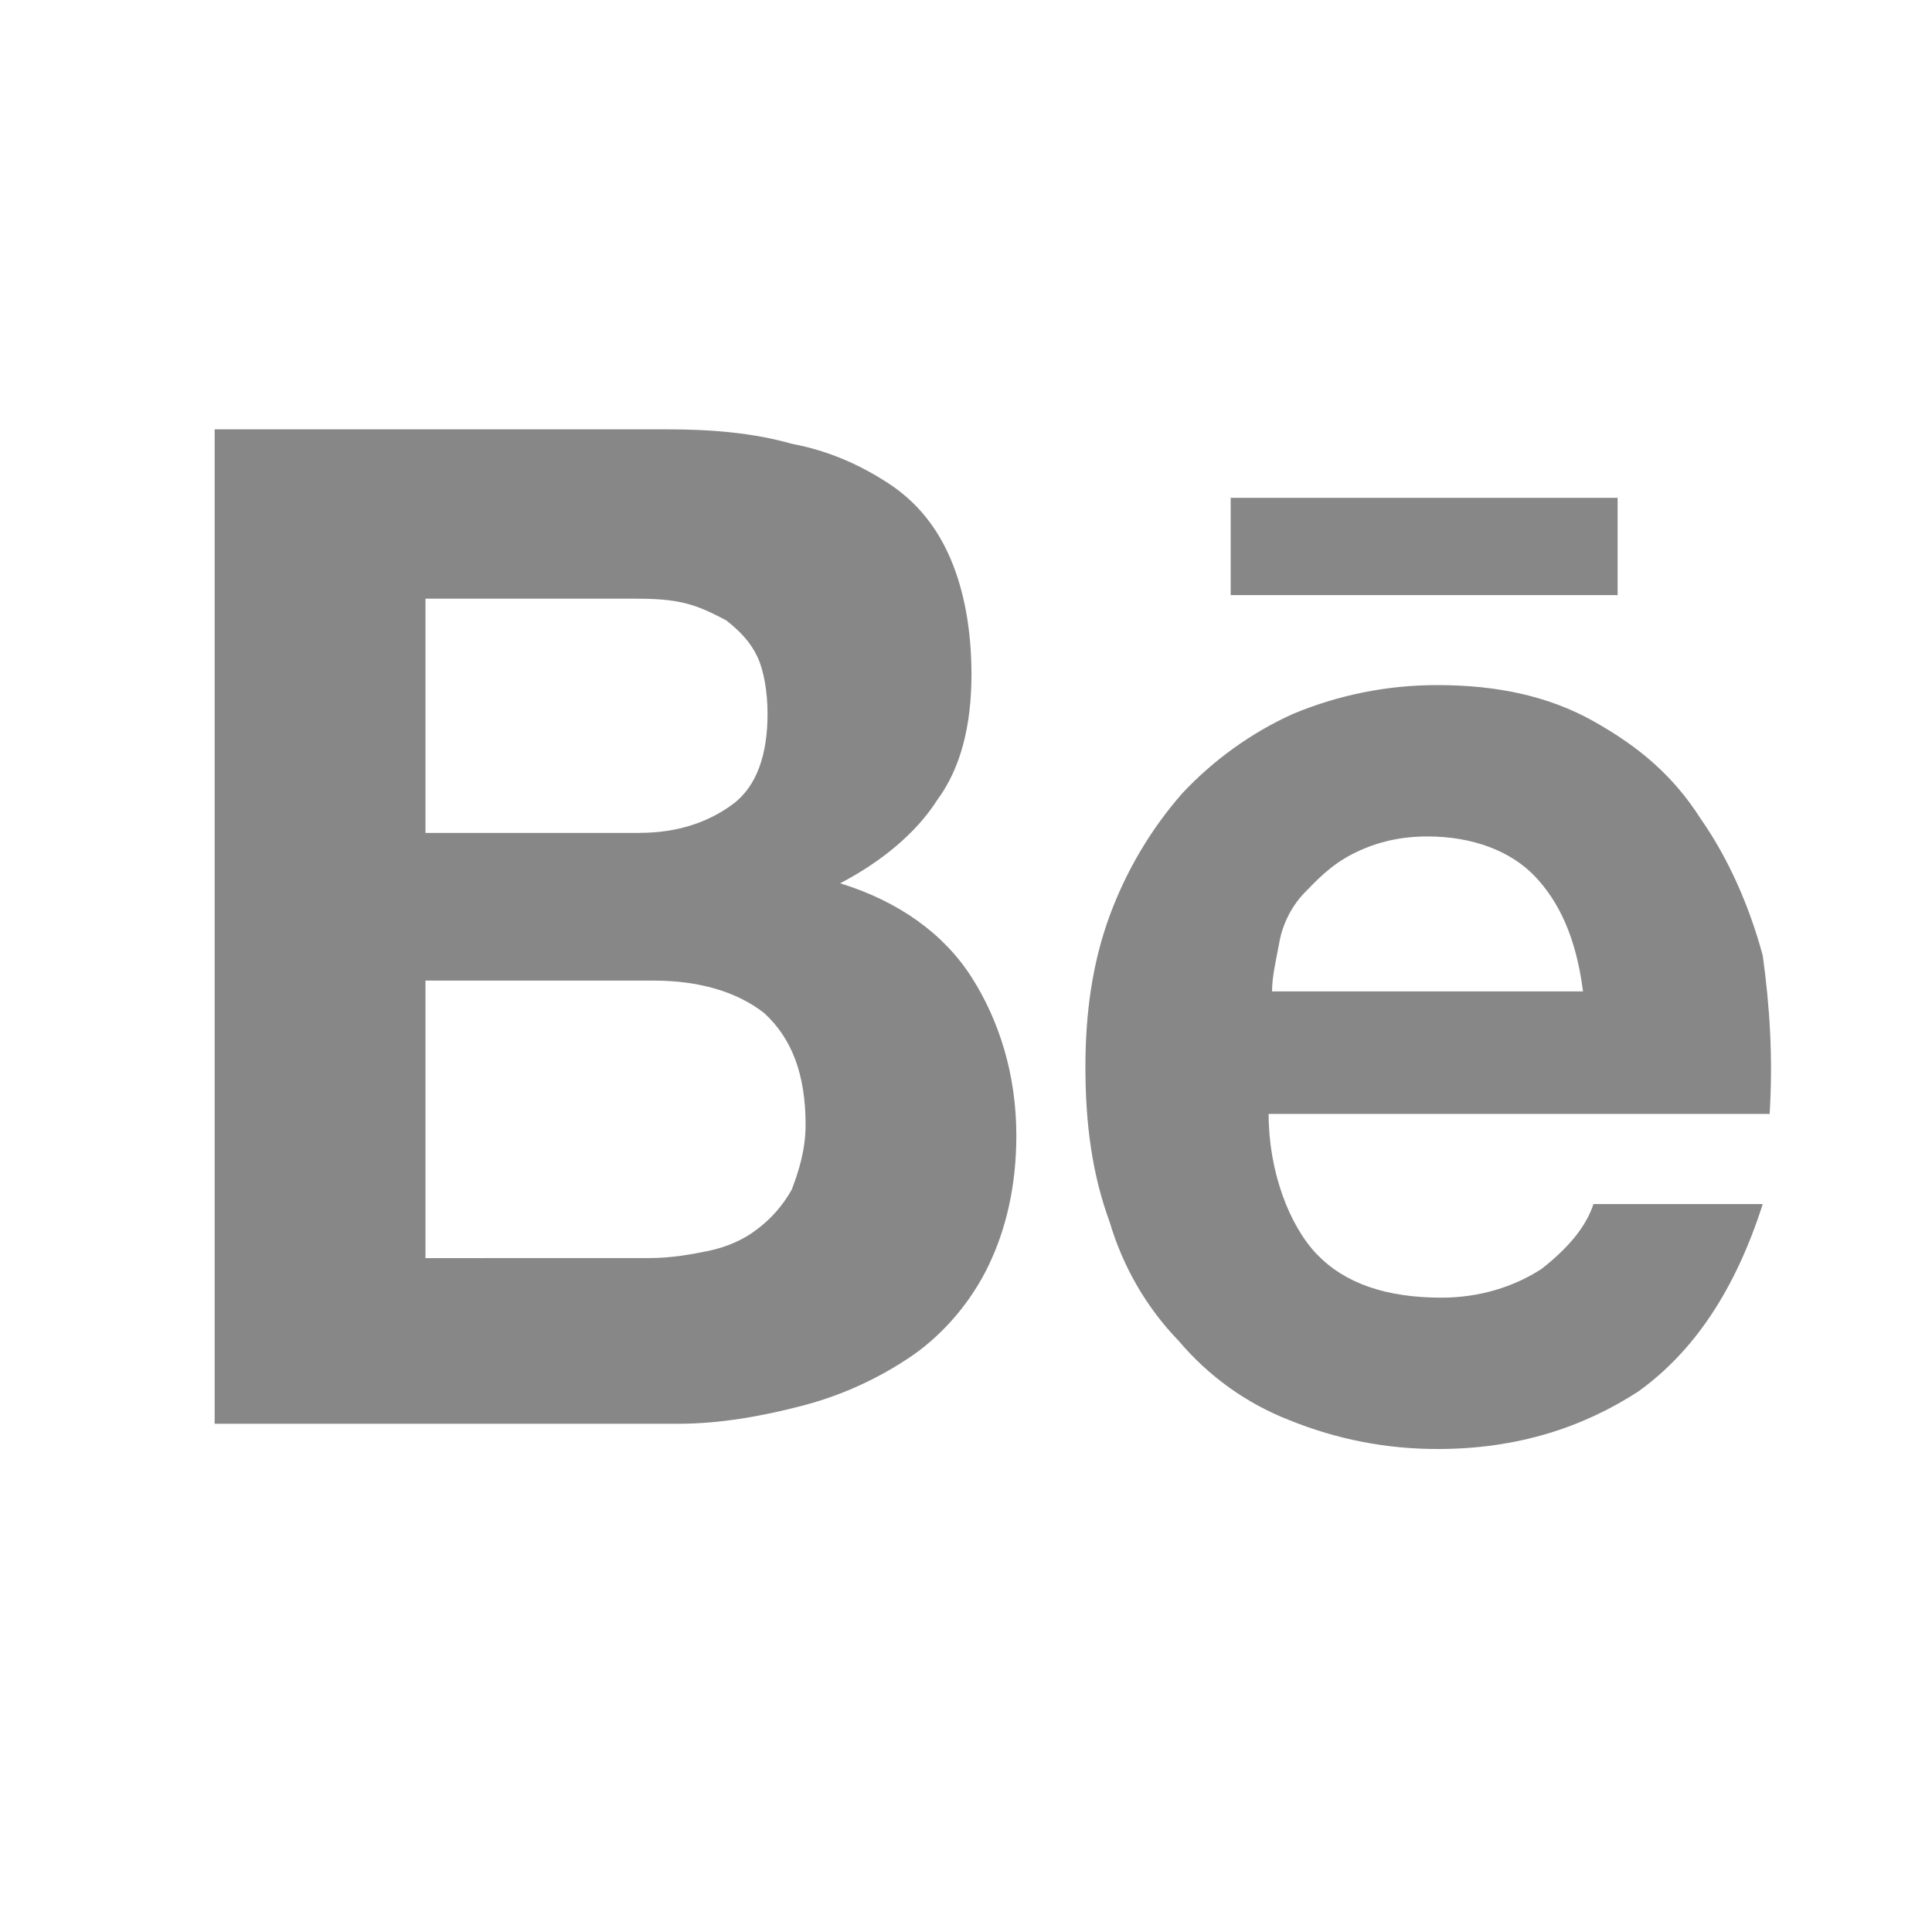 <?xml version="1.0" encoding="UTF-8"?> <svg xmlns="http://www.w3.org/2000/svg" width="36" height="36" viewBox="0 0 36 36" fill="none"> <path d="M12.435 8C13.272 8 14.046 8.068 14.753 8.269C15.461 8.403 16.041 8.672 16.556 9.007C17.072 9.344 17.458 9.813 17.714 10.417C17.972 11.021 18.102 11.761 18.102 12.565C18.102 13.506 17.908 14.311 17.458 14.915C17.072 15.52 16.427 16.056 15.655 16.459C16.749 16.796 17.586 17.4 18.102 18.206C18.616 19.011 18.938 20.017 18.938 21.159C18.938 22.099 18.745 22.904 18.423 23.576C18.102 24.248 17.586 24.852 17.006 25.255C16.376 25.687 15.68 26.004 14.947 26.194C14.174 26.396 13.402 26.53 12.629 26.53H4V8H12.435ZM11.92 15.519C12.628 15.519 13.208 15.318 13.658 14.982C14.109 14.647 14.302 14.042 14.302 13.304C14.302 12.901 14.237 12.499 14.109 12.23C13.98 11.961 13.787 11.759 13.53 11.558C13.272 11.424 13.014 11.29 12.692 11.223C12.37 11.155 12.049 11.155 11.662 11.155H7.928V15.52H11.921L11.92 15.519ZM12.113 23.442C12.5 23.442 12.886 23.374 13.208 23.307C13.53 23.239 13.852 23.106 14.109 22.904C14.371 22.708 14.591 22.456 14.753 22.166C14.881 21.831 15.011 21.427 15.011 20.958C15.011 20.017 14.753 19.346 14.238 18.876C13.722 18.473 13.014 18.272 12.178 18.272H7.928V23.443L12.113 23.442ZM24.541 23.374C25.055 23.911 25.828 24.18 26.858 24.18C27.566 24.18 28.21 23.979 28.725 23.644C29.241 23.241 29.563 22.838 29.691 22.436H32.846C32.331 24.046 31.558 25.187 30.529 25.927C29.497 26.597 28.275 27 26.794 27C25.846 27.003 24.907 26.821 24.025 26.462C23.231 26.154 22.523 25.647 21.964 24.986C21.366 24.368 20.924 23.607 20.677 22.77C20.355 21.897 20.225 20.958 20.225 19.883C20.225 18.876 20.355 17.937 20.677 17.063C20.987 16.222 21.446 15.448 22.03 14.782C22.618 14.156 23.317 13.654 24.089 13.304C24.949 12.945 25.867 12.763 26.794 12.766C27.888 12.766 28.855 12.969 29.691 13.438C30.529 13.908 31.172 14.445 31.686 15.251C32.202 15.989 32.59 16.862 32.846 17.803C32.975 18.742 33.039 19.682 32.975 20.756H23.639C23.639 21.831 24.025 22.838 24.541 23.375V23.374ZM28.597 16.325C28.146 15.855 27.438 15.586 26.6 15.586C26.021 15.586 25.57 15.722 25.183 15.923C24.797 16.124 24.541 16.393 24.283 16.661C24.045 16.921 23.888 17.248 23.831 17.6C23.767 17.937 23.703 18.206 23.703 18.473H29.497C29.369 17.466 29.047 16.796 28.597 16.325ZM22.93 9.276H30.142V11.089H22.932V9.276H22.93Z" fill="#878787"></path> </svg> 